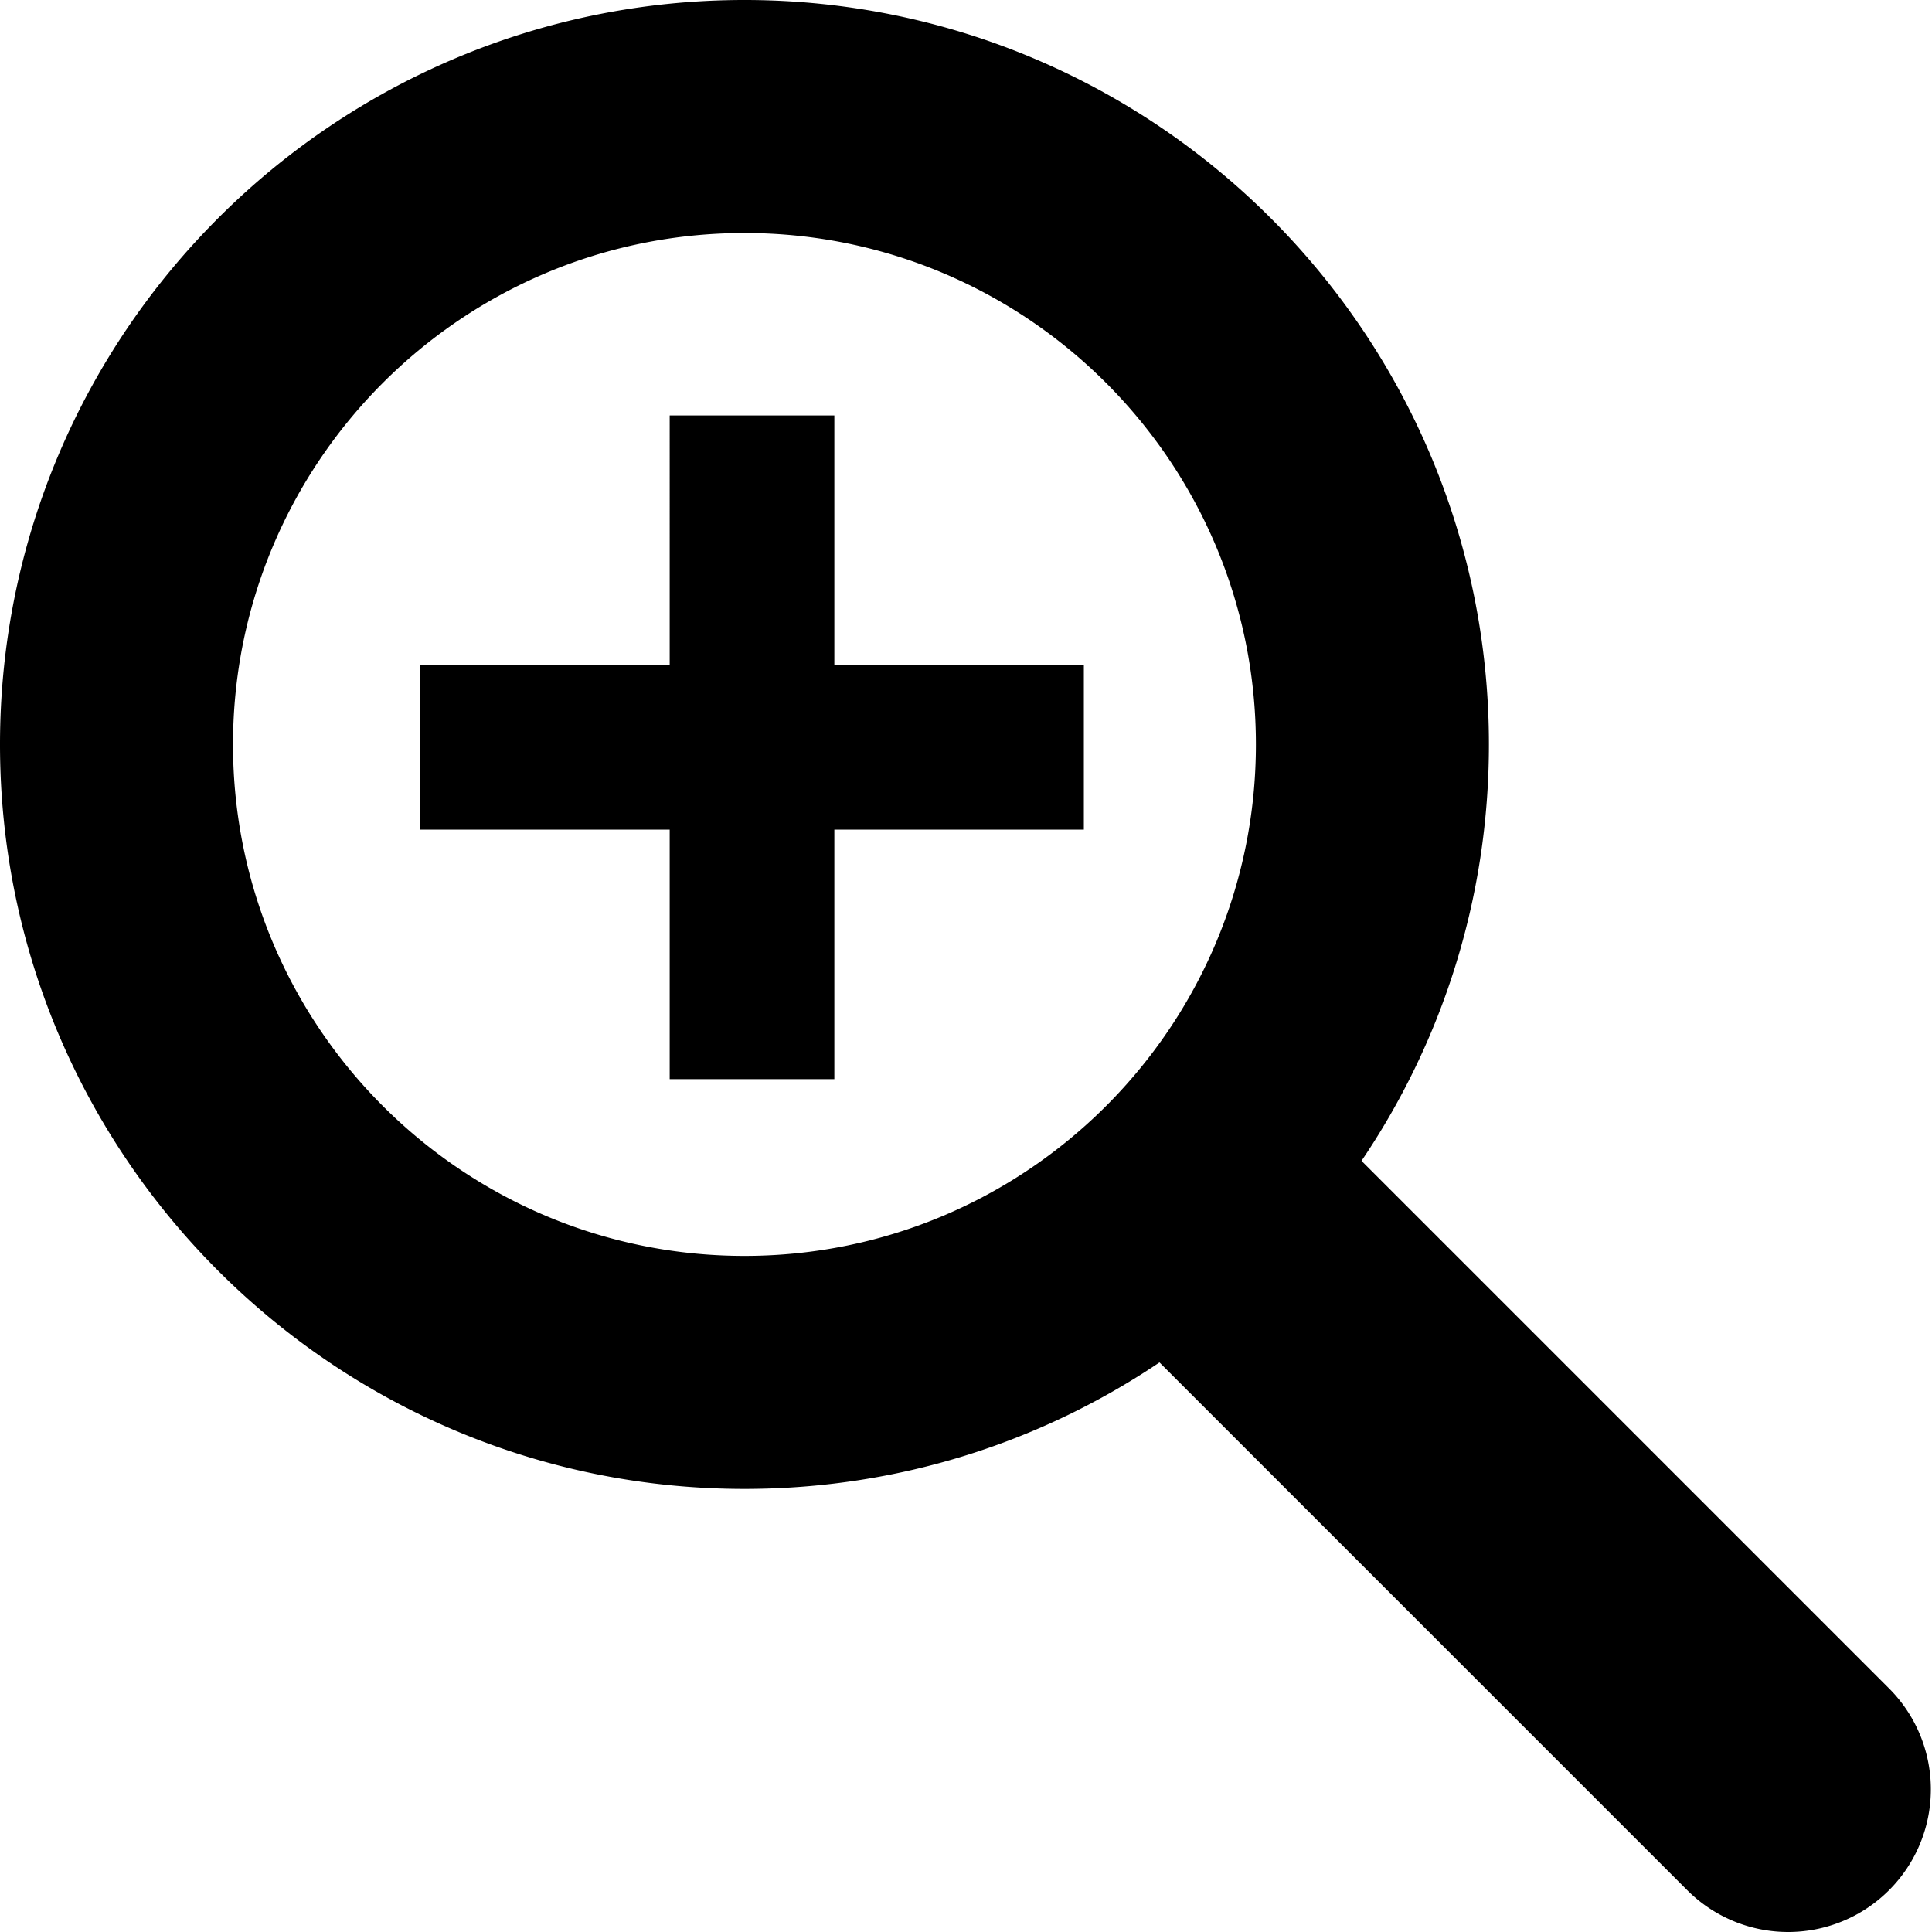 <svg xmlns="http://www.w3.org/2000/svg" viewBox="0 0 1000 1000" fill-rule="evenodd" stroke-linejoin="round" stroke-miterlimit="2"><clipPath id="A"><path d="M0 0h999.41v1000H0z"/></clipPath><g clip-path="url(#A)"><path d="M600.149 705.193c-61.377 41.33-135.301 65.468-214.819 65.468C172.661 770.661 0 598 0 385.33S172.661 0 385.33 0s385.331 172.661 385.331 385.33c0 79.815-24.319 153.995-65.943 215.523l273.059 273.059c13.851 13.852 21.633 32.638 21.633 52.227A73.86 73.86 0 0 1 925.549 1000c-19.589 0-38.375-7.782-52.227-21.633L600.149 705.193zM385.33 120.608c146.105 0 264.723 118.618 264.723 264.722S531.435 650.053 385.33 650.053 120.608 531.435 120.608 385.33 239.226 120.608 385.33 120.608zm46.526 223.579h129.143v85.227H431.856v129.144h-85.227V429.414H217.485v-85.227h129.144V215.044h85.227v129.143z"/></g></svg>